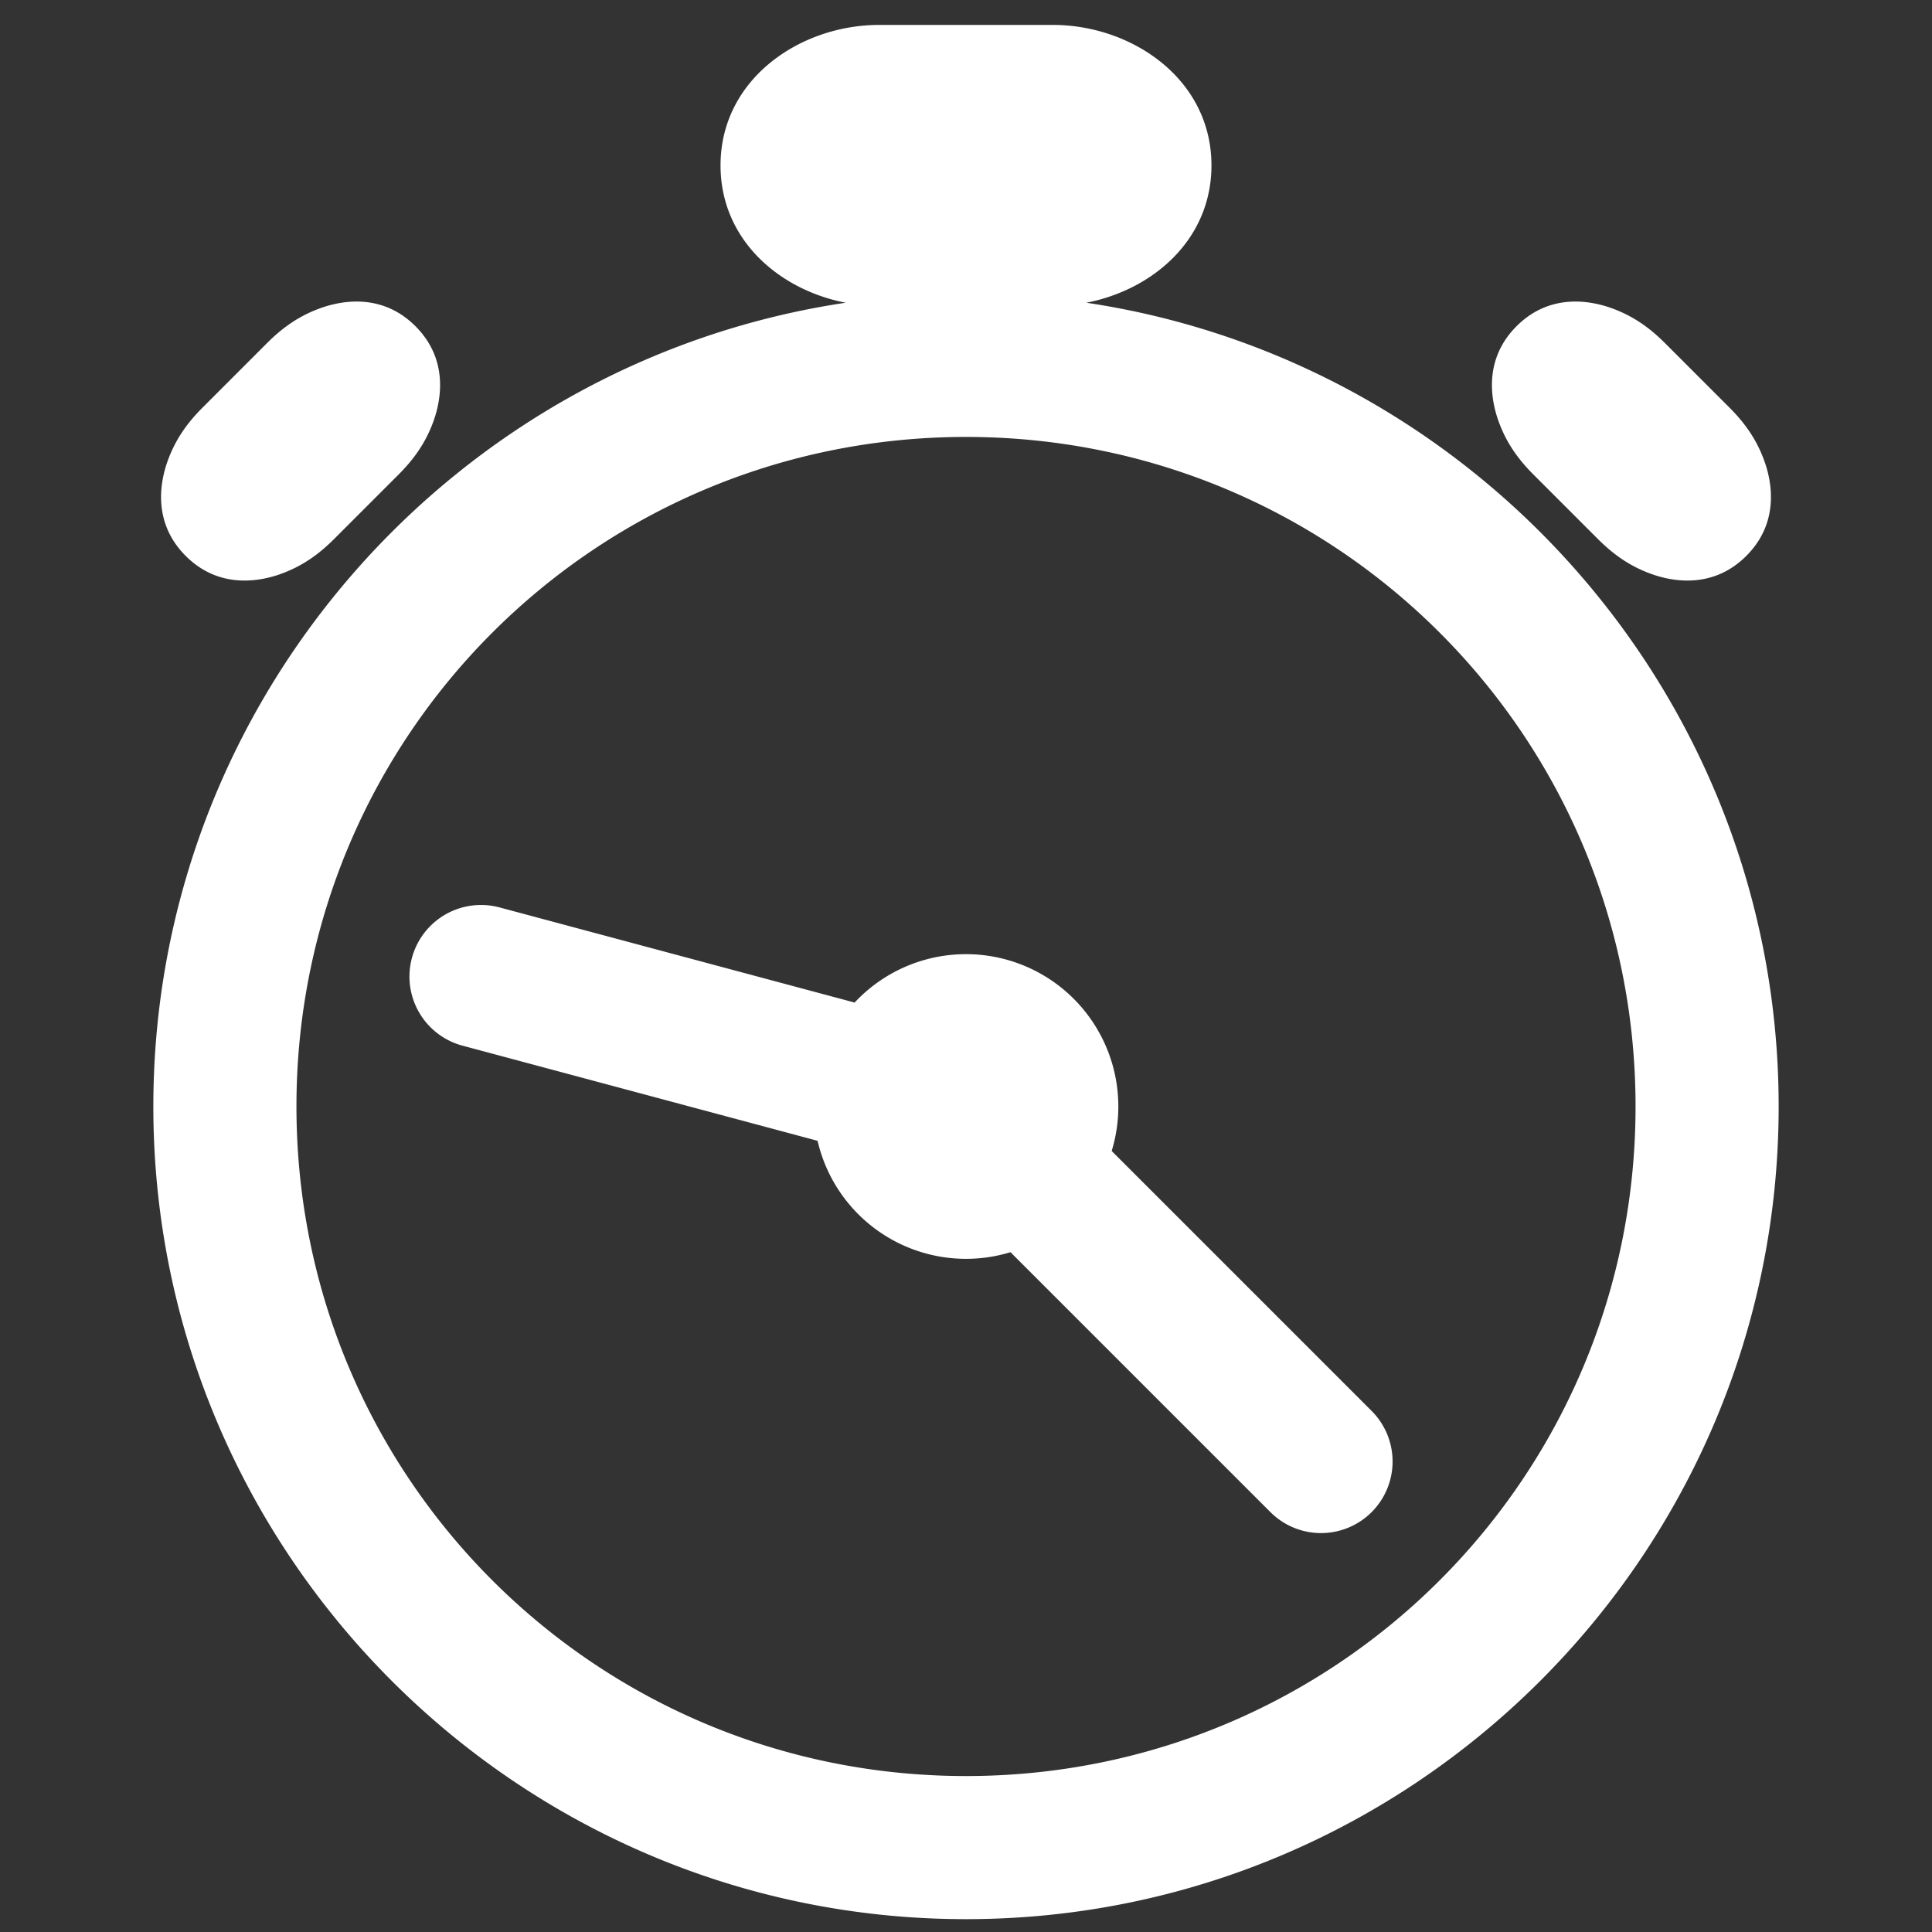 <?xml version="1.0" encoding="UTF-8" standalone="no"?>
<!-- Created with Inkscape (http://www.inkscape.org/) -->

<svg
   width="1080"
   height="1080"
   viewBox="0 0 285.75 285.75"
   version="1.1"
   id="svg8"
   xml:space="preserve"
   xmlns="http://www.w3.org/2000/svg"
   xmlns:svg="http://www.w3.org/2000/svg"
   xmlns:rdf="http://www.w3.org/1999/02/22-rdf-syntax-ns#"
   xmlns:cc="http://creativecommons.org/ns#"
   xmlns:dc="http://purl.org/dc/elements/1.1/"><rect x="0" y="0" width="285.75" height="285.75" fill="#333333" stroke="none"/><path
     id="path43"
     style="baseline-shift:baseline;display:inline;overflow:visible;opacity:1;vector-effect:none;fill:#ffffff;stroke-linecap:round;stroke-linejoin:round;stroke-miterlimit:2.6;enable-background:accumulate;stop-color:#000000;stop-opacity:1"
     d="m 130.014,3.688 c -11.628,0 -23.444,7.966 -23.444,20.779 0,10.994 8.699,18.42 18.515,20.307 C 67.228,53.401 22.68,103.44 22.68,163.654 c 10e-7,66.257 53.938,120.196 120.195,120.196 66.257,0 120.195,-53.939 120.195,-120.196 1e-5,-60.214 -44.548,-110.254 -102.405,-118.881 9.815,-1.887 18.515,-9.312 18.515,-20.307 0,-12.813 -11.816,-20.779 -23.444,-20.779 z M 51.979,44.622 c -1.772,0.097 -3.363,0.516 -4.572,0.95 -3.226,1.159 -5.66,2.923 -7.923,5.186 l -9.504,9.505 c -2.263,2.263 -4.027,4.697 -5.186,7.923 -1.159,3.226 -2.208,9.156 2.674,14.037 4.882,4.882 10.81,3.831 14.036,2.672 3.226,-1.159 5.66,-2.923 7.923,-5.186 l 9.505,-9.505 c 2.263,-2.263 4.026,-4.697 5.186,-7.923 1.159,-3.226 2.209,-9.154 -2.672,-14.036 -3.051,-3.051 -6.511,-3.785 -9.465,-3.624 z m 181.793,5.17e-4 c -2.954,-0.162 -6.414,0.571 -9.465,3.622 -4.882,4.882 -3.831,10.813 -2.672,14.039 1.159,3.226 2.921,5.659 5.184,7.921 l 9.506,9.506 c 2.263,2.263 4.696,4.025 7.922,5.185 3.226,1.159 9.155,2.208 14.037,-2.674 4.882,-4.882 3.832,-10.81 2.673,-14.036 -1.159,-3.226 -2.922,-5.659 -5.185,-7.922 l -9.506,-9.506 c -2.263,-2.263 -4.696,-4.025 -7.922,-5.184 -1.21,-0.435 -2.8,-0.854 -4.572,-0.951 z M 142.875,64.625 c 54.817,0 99.029,44.212 99.029,99.029 0,54.817 -44.212,99.03 -99.029,99.03 -54.817,0 -99.029,-44.212 -99.029,-99.03 C 43.846,108.837 88.058,64.625 142.875,64.625 Z M 71.144,133.85 a 10.583,10.583 0 0 0 -10.222,7.845 10.583,10.583 0 0 0 7.482,12.962 l 52.519,14.073 a 22.531,22.531 0 0 0 21.952,17.456 22.531,22.531 0 0 0 6.58,-0.983 l 38.446,38.446 a 10.583,10.583 0 0 0 14.967,-0.001 10.583,10.583 0 0 0 0.001,-14.967 l -38.446,-38.446 a 22.531,22.531 0 0 0 0.982,-6.58 22.531,22.531 0 0 0 -22.531,-22.531 22.531,22.531 0 0 0 -16.473,7.159 L 73.883,134.21 a 10.583,10.583 0 0 0 -2.739,-0.361 z" /><defs
     id="defs2" /></svg>
